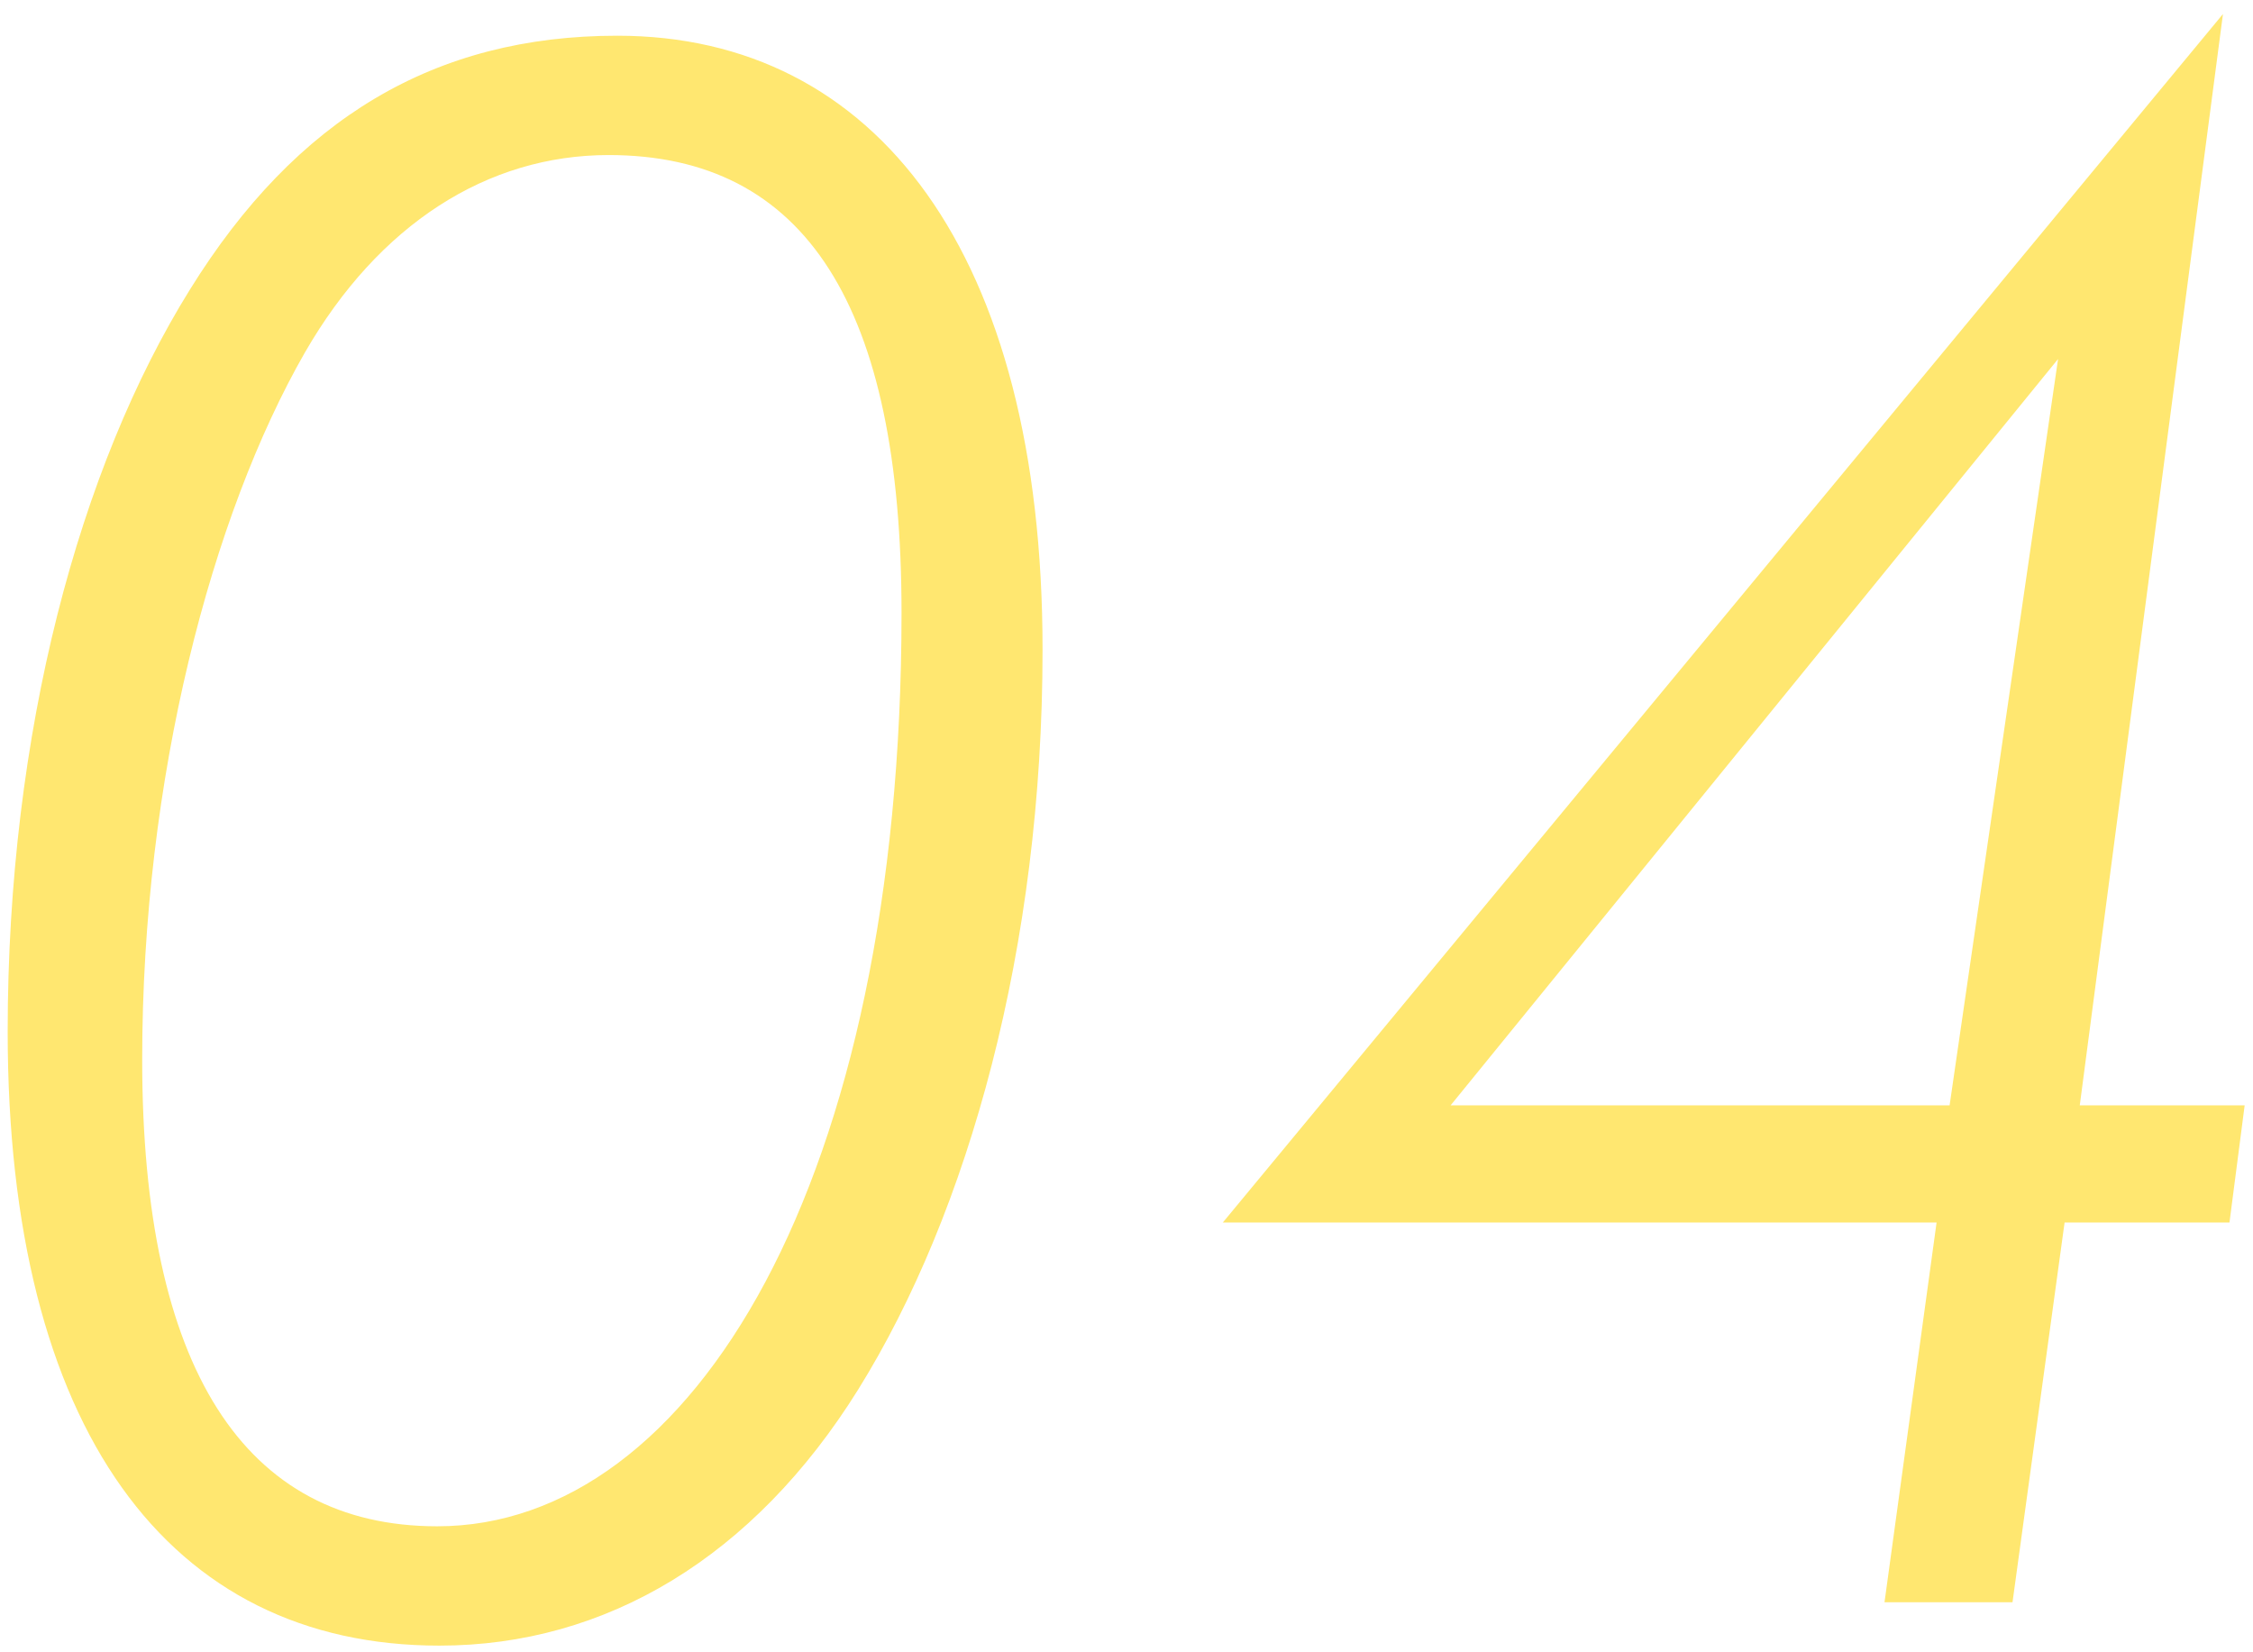 <?xml version="1.0" encoding="utf-8"?>
<!-- Generator: Adobe Illustrator 24.0.2, SVG Export Plug-In . SVG Version: 6.00 Build 0)  -->
<svg version="1.1" xmlns="http://www.w3.org/2000/svg" xmlns:xlink="http://www.w3.org/1999/xlink" x="0px" y="0px"
	 viewBox="0 0 135 99" style="enable-background:new 0 0 135 99;" xml:space="preserve">
<style type="text/css">
	.st0{fill:#FFE770;}
</style>
<g id="レイヤー_2">
</g>
<g id="d">
	<g>
		<path class="st0" d="M51.42,83.26C45.18,93.27,36.34,98.6,26.33,98.6c-16.25,0-25.87-13-25.87-36.79
			c0-17.94,4.29-33.8,10.92-44.46C17.75,7.08,26.07,2.14,36.99,2.14c15.47,0,25.48,13,25.48,36.79
			C62.47,56.74,58.05,72.6,51.42,83.26z M18.27,21.12C12.68,30.87,8.52,46.6,8.52,63.5c0,18.46,6.11,27.95,17.68,27.95
			c15.34,0,27.82-20.8,27.82-54.73c0-18.33-5.72-27.43-17.55-27.43C29.19,9.29,22.69,13.45,18.27,21.12z"/>
		<path class="st0" d="M116.04,73.25H73.27l59.93-72.41l-8.58,65.39h9.88l-0.91,7.02h-9.88L120.59,96h-7.67L116.04,73.25z
			 M123.32,21.51l-36.4,44.72h29.9L123.32,21.51z"/>
	</g>
</g>
</svg>
